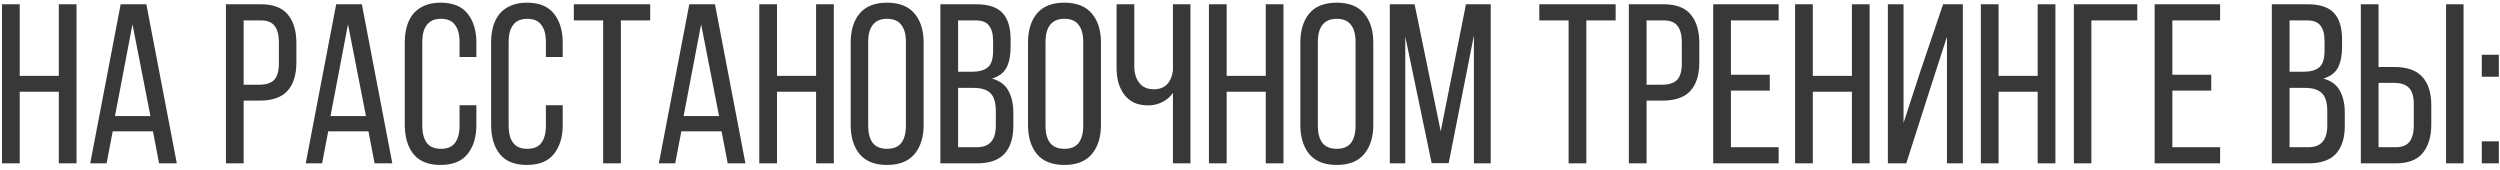 <?xml version="1.0" encoding="UTF-8"?> <svg xmlns="http://www.w3.org/2000/svg" width="352" height="24" viewBox="0 0 352 24" fill="none"> <path d="M2.776 12.92V23H0.28V0.6H2.776V10.68H8.28V0.6H10.776V23H8.28V12.92H2.776ZM15.87 18.488L15.007 23H12.703L16.991 0.6H20.607L24.895 23H22.398L21.535 18.488H15.87ZM16.191 16.344H21.183L18.654 3.416L16.191 16.344ZM36.707 0.6C38.478 0.6 39.758 1.091 40.547 2.072C41.337 3.032 41.731 4.365 41.731 6.072V8.76C41.731 10.552 41.305 11.907 40.451 12.824C39.619 13.72 38.307 14.168 36.515 14.168H34.307V23H31.811V0.6H36.707ZM36.515 11.928C37.454 11.928 38.147 11.704 38.595 11.256C39.043 10.787 39.267 10.008 39.267 8.92V5.944C39.267 4.92 39.065 4.152 38.659 3.64C38.275 3.128 37.625 2.872 36.707 2.872H34.307V11.928H36.515ZM46.214 18.488L45.35 23H43.046L47.334 0.6H50.95L55.238 23H52.742L51.878 18.488H46.214ZM46.534 16.344H51.526L48.998 3.416L46.534 16.344ZM62.018 0.376C63.746 0.376 65.016 0.888 65.826 1.912C66.658 2.936 67.074 4.301 67.074 6.008V8.024H64.706V5.88C64.706 4.856 64.493 4.067 64.066 3.512C63.661 2.936 63 2.648 62.082 2.648C61.186 2.648 60.525 2.936 60.098 3.512C59.672 4.067 59.458 4.856 59.458 5.88V17.72C59.458 18.744 59.672 19.544 60.098 20.12C60.525 20.675 61.186 20.952 62.082 20.952C63 20.952 63.661 20.675 64.066 20.12C64.493 19.544 64.706 18.744 64.706 17.72V14.808H67.074V17.592C67.074 19.299 66.658 20.664 65.826 21.688C65.016 22.712 63.746 23.224 62.018 23.224C60.312 23.224 59.042 22.712 58.21 21.688C57.4 20.664 56.994 19.299 56.994 17.592V6.008C56.994 5.155 57.09 4.387 57.282 3.704C57.496 3 57.805 2.403 58.21 1.912C58.637 1.421 59.16 1.048 59.778 0.792C60.418 0.515 61.165 0.376 62.018 0.376ZM74.174 0.376C75.903 0.376 77.172 0.888 77.983 1.912C78.814 2.936 79.231 4.301 79.231 6.008V8.024H76.862V5.88C76.862 4.856 76.649 4.067 76.222 3.512C75.817 2.936 75.156 2.648 74.239 2.648C73.343 2.648 72.681 2.936 72.254 3.512C71.828 4.067 71.615 4.856 71.615 5.88V17.72C71.615 18.744 71.828 19.544 72.254 20.12C72.681 20.675 73.343 20.952 74.239 20.952C75.156 20.952 75.817 20.675 76.222 20.12C76.649 19.544 76.862 18.744 76.862 17.72V14.808H79.231V17.592C79.231 19.299 78.814 20.664 77.983 21.688C77.172 22.712 75.903 23.224 74.174 23.224C72.468 23.224 71.198 22.712 70.367 21.688C69.556 20.664 69.15 19.299 69.15 17.592V6.008C69.15 5.155 69.246 4.387 69.439 3.704C69.652 3 69.961 2.403 70.367 1.912C70.793 1.421 71.316 1.048 71.934 0.792C72.575 0.515 73.321 0.376 74.174 0.376ZM84.923 23V2.872H80.795V0.6H91.547V2.872H87.419V23H84.923ZM95.933 18.488L95.069 23H92.765L97.053 0.6H100.669L104.957 23H102.461L101.597 18.488H95.933ZM96.253 16.344H101.245L98.717 3.416L96.253 16.344ZM109.401 12.92V23H106.905V0.6H109.401V10.68H114.905V0.6H117.401V23H114.905V12.92H109.401ZM119.776 6.008C119.776 4.28 120.192 2.915 121.024 1.912C121.877 0.888 123.168 0.376 124.896 0.376C126.624 0.376 127.914 0.888 128.768 1.912C129.621 2.915 130.048 4.28 130.048 6.008V17.592C130.048 19.299 129.621 20.664 128.768 21.688C127.914 22.712 126.624 23.224 124.896 23.224C123.168 23.224 121.877 22.712 121.024 21.688C120.192 20.664 119.776 19.299 119.776 17.592V6.008ZM122.24 17.72C122.24 18.744 122.453 19.544 122.88 20.12C123.328 20.675 124 20.952 124.896 20.952C125.813 20.952 126.485 20.675 126.911 20.12C127.338 19.544 127.552 18.744 127.552 17.72V5.88C127.552 4.856 127.338 4.067 126.911 3.512C126.485 2.936 125.813 2.648 124.896 2.648C124 2.648 123.328 2.936 122.88 3.512C122.453 4.067 122.24 4.856 122.24 5.88V17.72ZM137.429 0.6C139.178 0.6 140.426 1.016 141.173 1.848C141.92 2.659 142.293 3.896 142.293 5.56V6.616C142.293 7.811 142.101 8.781 141.717 9.528C141.333 10.253 140.65 10.765 139.669 11.064C140.757 11.363 141.525 11.928 141.973 12.76C142.442 13.592 142.677 14.627 142.677 15.864V17.752C142.677 19.437 142.261 20.739 141.429 21.656C140.597 22.552 139.306 23 137.557 23H132.405V0.6H137.429ZM136.821 10.104C137.824 10.104 138.57 9.901 139.061 9.496C139.573 9.091 139.829 8.301 139.829 7.128V5.816C139.829 4.813 139.637 4.077 139.253 3.608C138.89 3.117 138.261 2.872 137.365 2.872H134.901V10.104H136.821ZM137.557 20.728C139.328 20.728 140.213 19.715 140.213 17.688V15.704C140.213 14.445 139.957 13.581 139.445 13.112C138.954 12.621 138.165 12.376 137.077 12.376H134.901V20.728H137.557ZM144.744 6.008C144.744 4.28 145.16 2.915 145.992 1.912C146.846 0.888 148.136 0.376 149.864 0.376C151.592 0.376 152.883 0.888 153.736 1.912C154.59 2.915 155.016 4.28 155.016 6.008V17.592C155.016 19.299 154.59 20.664 153.736 21.688C152.883 22.712 151.592 23.224 149.864 23.224C148.136 23.224 146.846 22.712 145.992 21.688C145.16 20.664 144.744 19.299 144.744 17.592V6.008ZM147.208 17.72C147.208 18.744 147.422 19.544 147.848 20.12C148.296 20.675 148.968 20.952 149.864 20.952C150.782 20.952 151.454 20.675 151.88 20.12C152.307 19.544 152.52 18.744 152.52 17.72V5.88C152.52 4.856 152.307 4.067 151.88 3.512C151.454 2.936 150.782 2.648 149.864 2.648C148.968 2.648 148.296 2.936 147.848 3.512C147.422 4.067 147.208 4.856 147.208 5.88V17.72ZM165.15 13.08C164.744 13.656 164.232 14.093 163.614 14.392C162.995 14.691 162.344 14.84 161.662 14.84C160.915 14.84 160.254 14.712 159.678 14.456C159.123 14.179 158.664 13.805 158.302 13.336C157.939 12.845 157.662 12.28 157.47 11.64C157.299 10.979 157.214 10.275 157.214 9.528V0.6H159.71V9.336C159.71 10.296 159.944 11.075 160.414 11.672C160.883 12.269 161.566 12.568 162.462 12.568C163.998 12.568 164.894 11.693 165.15 9.944V0.6H167.614V23H165.15V13.08ZM172.714 12.92V23H170.218V0.6H172.714V10.68H178.218V0.6H180.714V23H178.218V12.92H172.714ZM183.088 6.008C183.088 4.28 183.504 2.915 184.336 1.912C185.189 0.888 186.48 0.376 188.208 0.376C189.936 0.376 191.227 0.888 192.08 1.912C192.933 2.915 193.36 4.28 193.36 6.008V17.592C193.36 19.299 192.933 20.664 192.08 21.688C191.227 22.712 189.936 23.224 188.208 23.224C186.48 23.224 185.189 22.712 184.336 21.688C183.504 20.664 183.088 19.299 183.088 17.592V6.008ZM185.552 17.72C185.552 18.744 185.765 19.544 186.192 20.12C186.64 20.675 187.312 20.952 188.208 20.952C189.125 20.952 189.797 20.675 190.224 20.12C190.651 19.544 190.864 18.744 190.864 17.72V5.88C190.864 4.856 190.651 4.067 190.224 3.512C189.797 2.936 189.125 2.648 188.208 2.648C187.312 2.648 186.64 2.936 186.192 3.512C185.765 4.067 185.552 4.856 185.552 5.88V17.72ZM203.974 22.968H201.574L197.862 5.144V23H195.686V0.6H199.174L202.854 18.488L206.406 0.6H209.894V23H207.526V4.984L203.974 22.968ZM220.86 23V2.872H216.732V0.6H227.484V2.872H223.356V23H220.86ZM234.239 0.6C236.009 0.6 237.289 1.091 238.079 2.072C238.868 3.032 239.263 4.365 239.263 6.072V8.76C239.263 10.552 238.836 11.907 237.983 12.824C237.151 13.72 235.839 14.168 234.047 14.168H231.839V23H229.343V0.6H234.239ZM234.047 11.928C234.985 11.928 235.679 11.704 236.127 11.256C236.575 10.787 236.799 10.008 236.799 8.92V5.944C236.799 4.92 236.596 4.152 236.191 3.64C235.807 3.128 235.156 2.872 234.239 2.872H231.839V11.928H234.047ZM249.186 10.52V12.76H243.714V20.728H250.434V23H241.218V0.6H250.434V2.872H243.714V10.52H249.186ZM255.245 12.92V23H252.749V0.6H255.245V10.68H260.749V0.6H263.245V23H260.749V12.92H255.245ZM271.731 12.6L268.403 23H265.811V0.6H268.019V17.304L270.323 10.232L273.587 0.6H276.371V23H274.131V5.176L271.731 12.6ZM281.401 12.92V23H278.905V0.6H281.401V10.68H286.905V0.6H289.401V23H286.905V12.92H281.401ZM294.464 2.872V23H292V0.6H300.928V2.872H294.464ZM311.342 10.52V12.76H305.87V20.728H312.59V23H303.374V0.6H312.59V2.872H305.87V10.52H311.342ZM324.898 0.6C326.647 0.6 327.895 1.016 328.642 1.848C329.388 2.659 329.762 3.896 329.762 5.56V6.616C329.762 7.811 329.57 8.781 329.186 9.528C328.802 10.253 328.119 10.765 327.138 11.064C328.226 11.363 328.994 11.928 329.442 12.76C329.911 13.592 330.146 14.627 330.146 15.864V17.752C330.146 19.437 329.73 20.739 328.898 21.656C328.066 22.552 326.775 23 325.026 23H319.874V0.6H324.898ZM324.29 10.104C325.292 10.104 326.039 9.901 326.53 9.496C327.042 9.091 327.298 8.301 327.298 7.128V5.816C327.298 4.813 327.106 4.077 326.722 3.608C326.359 3.117 325.73 2.872 324.834 2.872H322.37V10.104H324.29ZM325.026 20.728C326.796 20.728 327.682 19.715 327.682 17.688V15.704C327.682 14.445 327.426 13.581 326.914 13.112C326.423 12.621 325.634 12.376 324.546 12.376H322.37V20.728H325.026ZM337.109 9.432C338.901 9.432 340.213 9.891 341.045 10.808C341.898 11.704 342.325 13.048 342.325 14.84V17.528C342.325 19.235 341.92 20.579 341.109 21.56C340.32 22.52 339.05 23 337.301 23H332.405V0.6H334.901V9.432H337.109ZM346.869 0.6V23H344.405V0.6H346.869ZM337.301 20.728C338.218 20.728 338.869 20.472 339.253 19.96C339.658 19.448 339.861 18.68 339.861 17.656V14.68C339.861 13.592 339.637 12.824 339.189 12.376C338.741 11.907 338.048 11.672 337.109 11.672H334.901V20.728H337.301ZM351.836 7.704V10.808H349.436V7.704H351.836ZM351.836 19.896V23H349.436V19.896H351.836Z" fill="#383838"></path> </svg> 